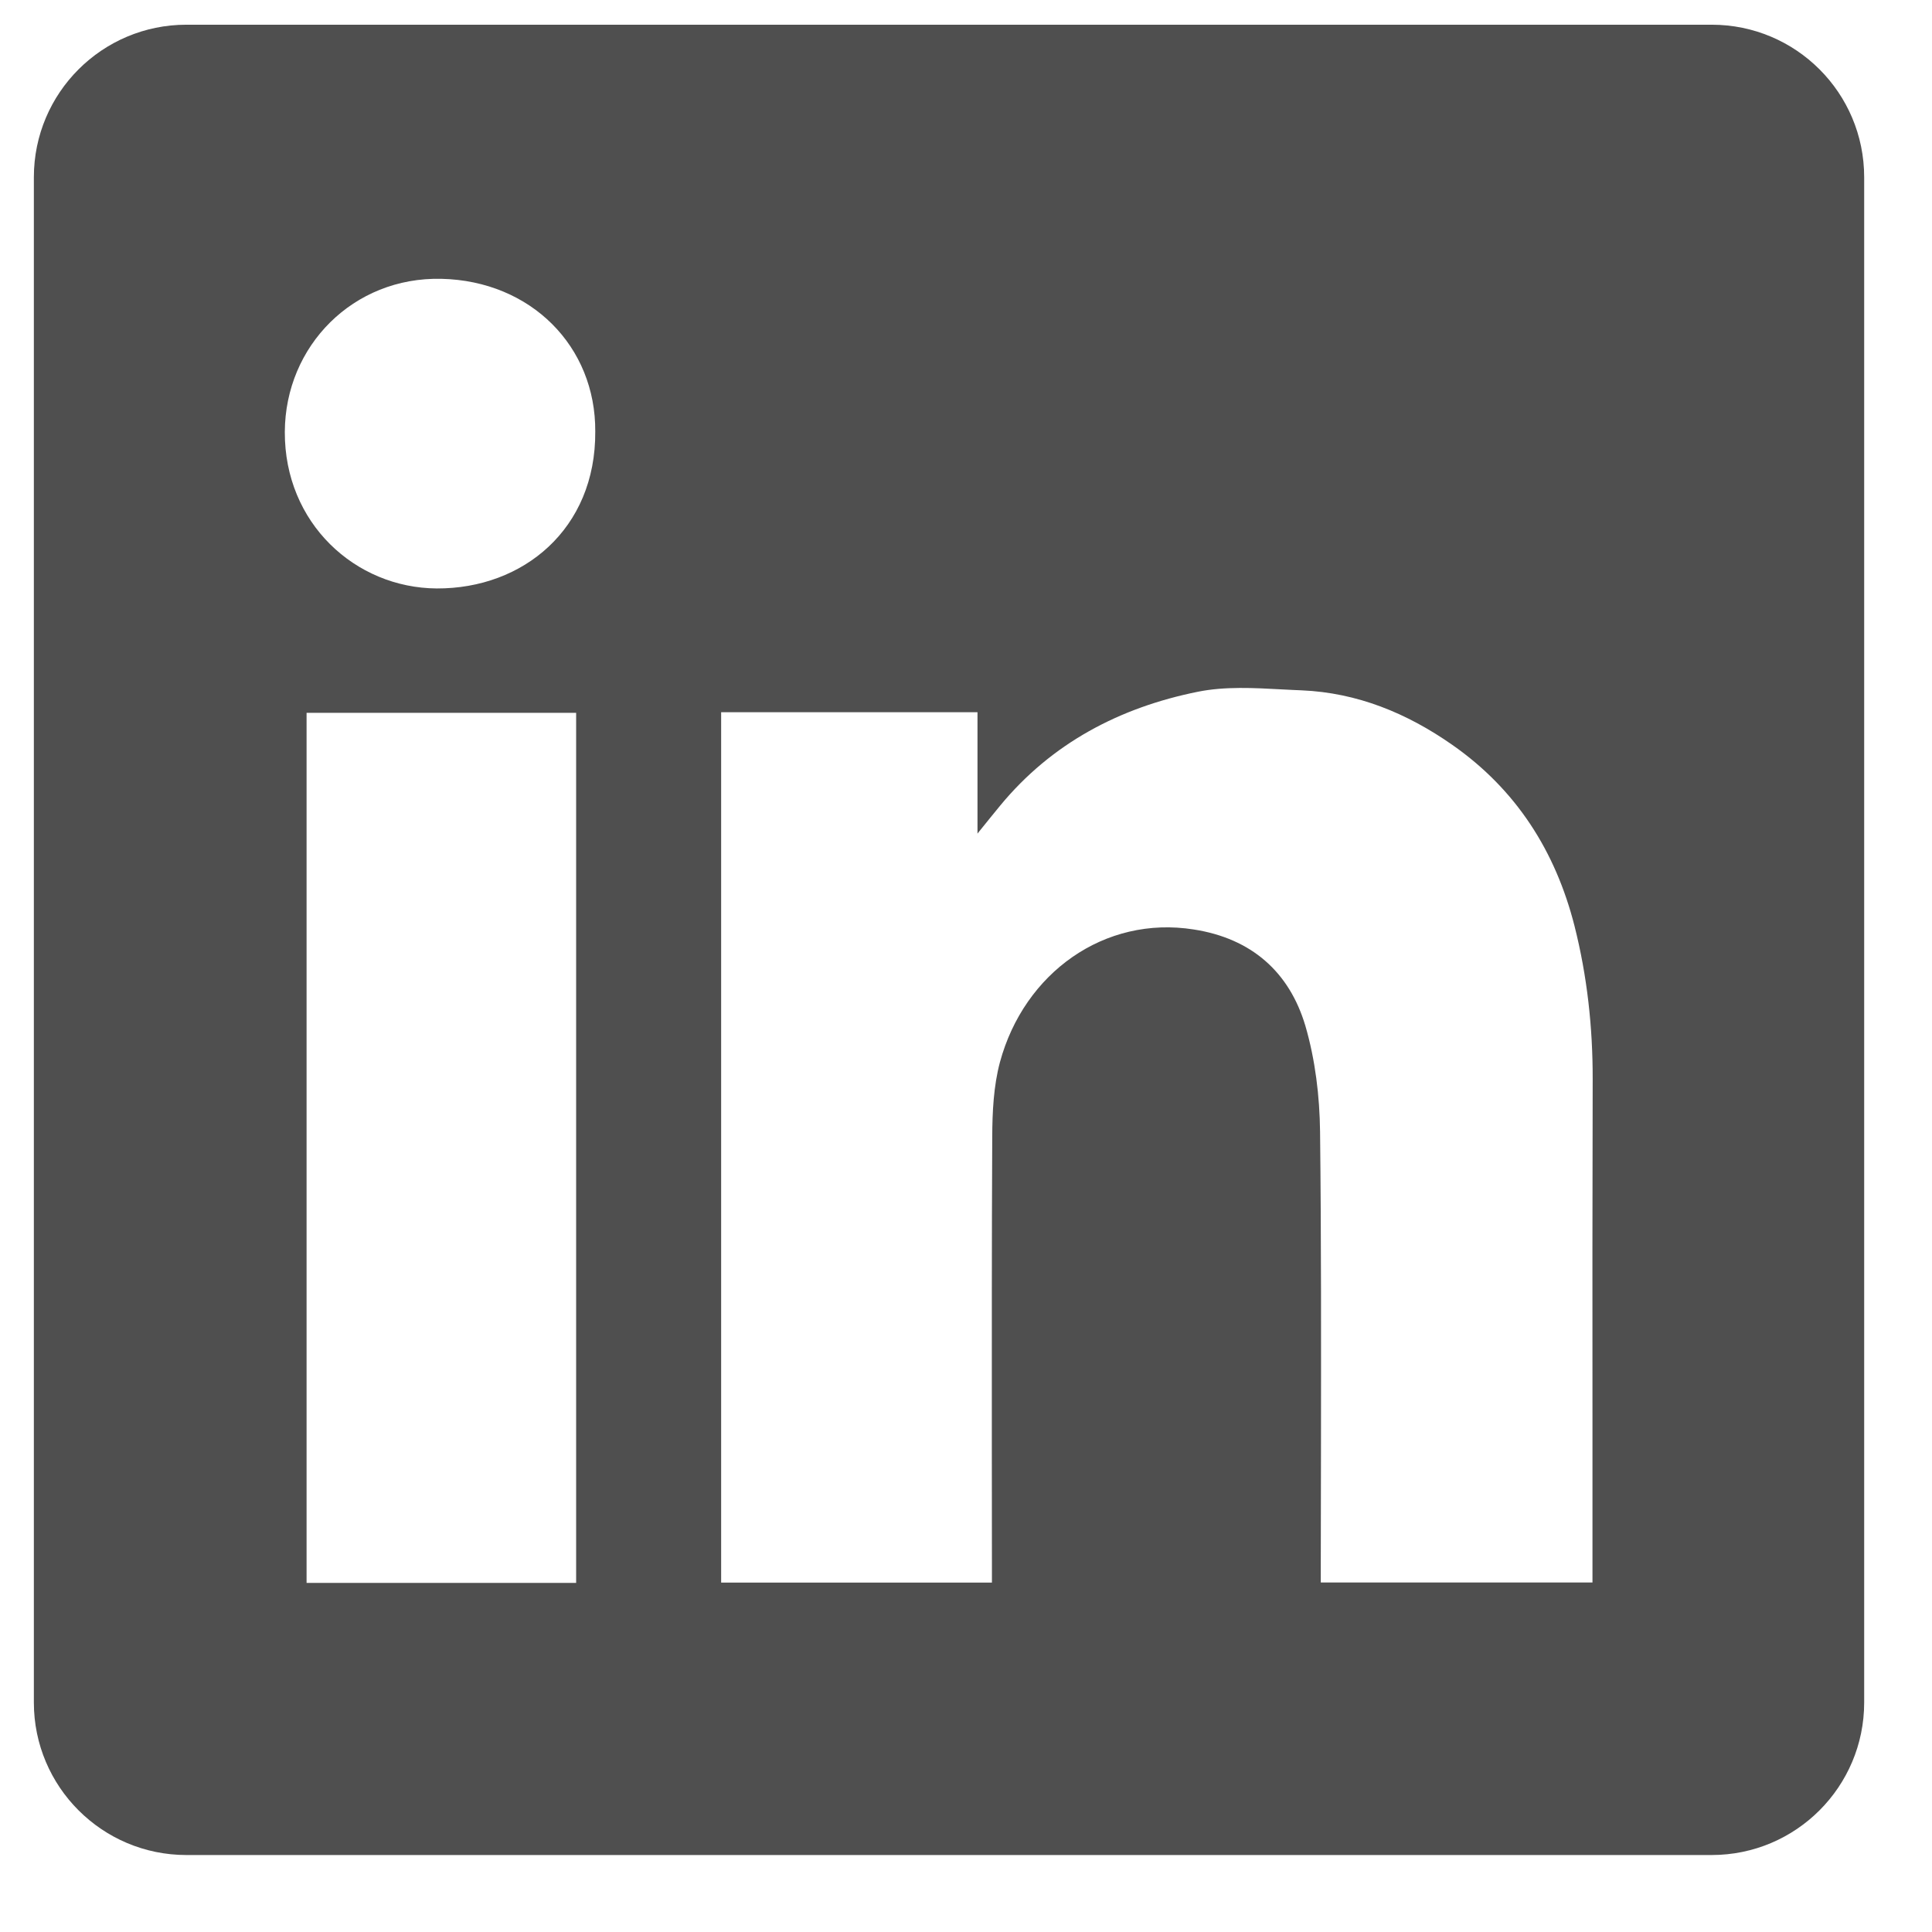<?xml version="1.0" encoding="UTF-8"?> <svg xmlns="http://www.w3.org/2000/svg" width="19" height="19" viewBox="0 0 19 19" fill="none"><path fill-rule="evenodd" clip-rule="evenodd" d="M1.833 0.243C1.005 0.243 0.333 0.914 0.333 1.743V16.743C0.333 17.571 1.005 18.243 1.833 18.243H16.833C17.662 18.243 18.333 17.571 18.333 16.743V1.743C18.333 0.914 17.662 0.243 16.833 0.243H1.833ZM5.854 4.245C5.86 5.202 5.144 5.791 4.295 5.787C3.494 5.782 2.797 5.145 2.801 4.247C2.805 3.402 3.473 2.722 4.341 2.742C5.221 2.762 5.86 3.407 5.854 4.245ZM9.613 7.004H7.093H7.092V15.564H9.755V15.365C9.755 14.985 9.755 14.605 9.754 14.225C9.754 13.211 9.753 12.196 9.758 11.182C9.759 10.936 9.771 10.68 9.834 10.445C10.072 9.568 10.861 9.001 11.741 9.141C12.306 9.229 12.68 9.557 12.838 10.09C12.935 10.423 12.978 10.782 12.982 11.129C12.994 12.177 12.992 13.224 12.991 14.272C12.99 14.642 12.989 15.012 12.989 15.382V15.563H15.661V15.358C15.661 14.906 15.661 14.454 15.661 14.002C15.66 12.872 15.66 11.743 15.663 10.613C15.664 10.102 15.609 9.599 15.484 9.105C15.297 8.371 14.911 7.764 14.282 7.325C13.836 7.013 13.347 6.812 12.8 6.789C12.737 6.787 12.675 6.783 12.611 6.78C12.332 6.765 12.047 6.749 11.78 6.803C11.015 6.957 10.343 7.307 9.835 7.924C9.776 7.995 9.719 8.067 9.632 8.174L9.613 8.198V7.004ZM3.015 15.567H5.666V7.01H3.015V15.567Z" fill="#4F4F4F"></path></svg> 